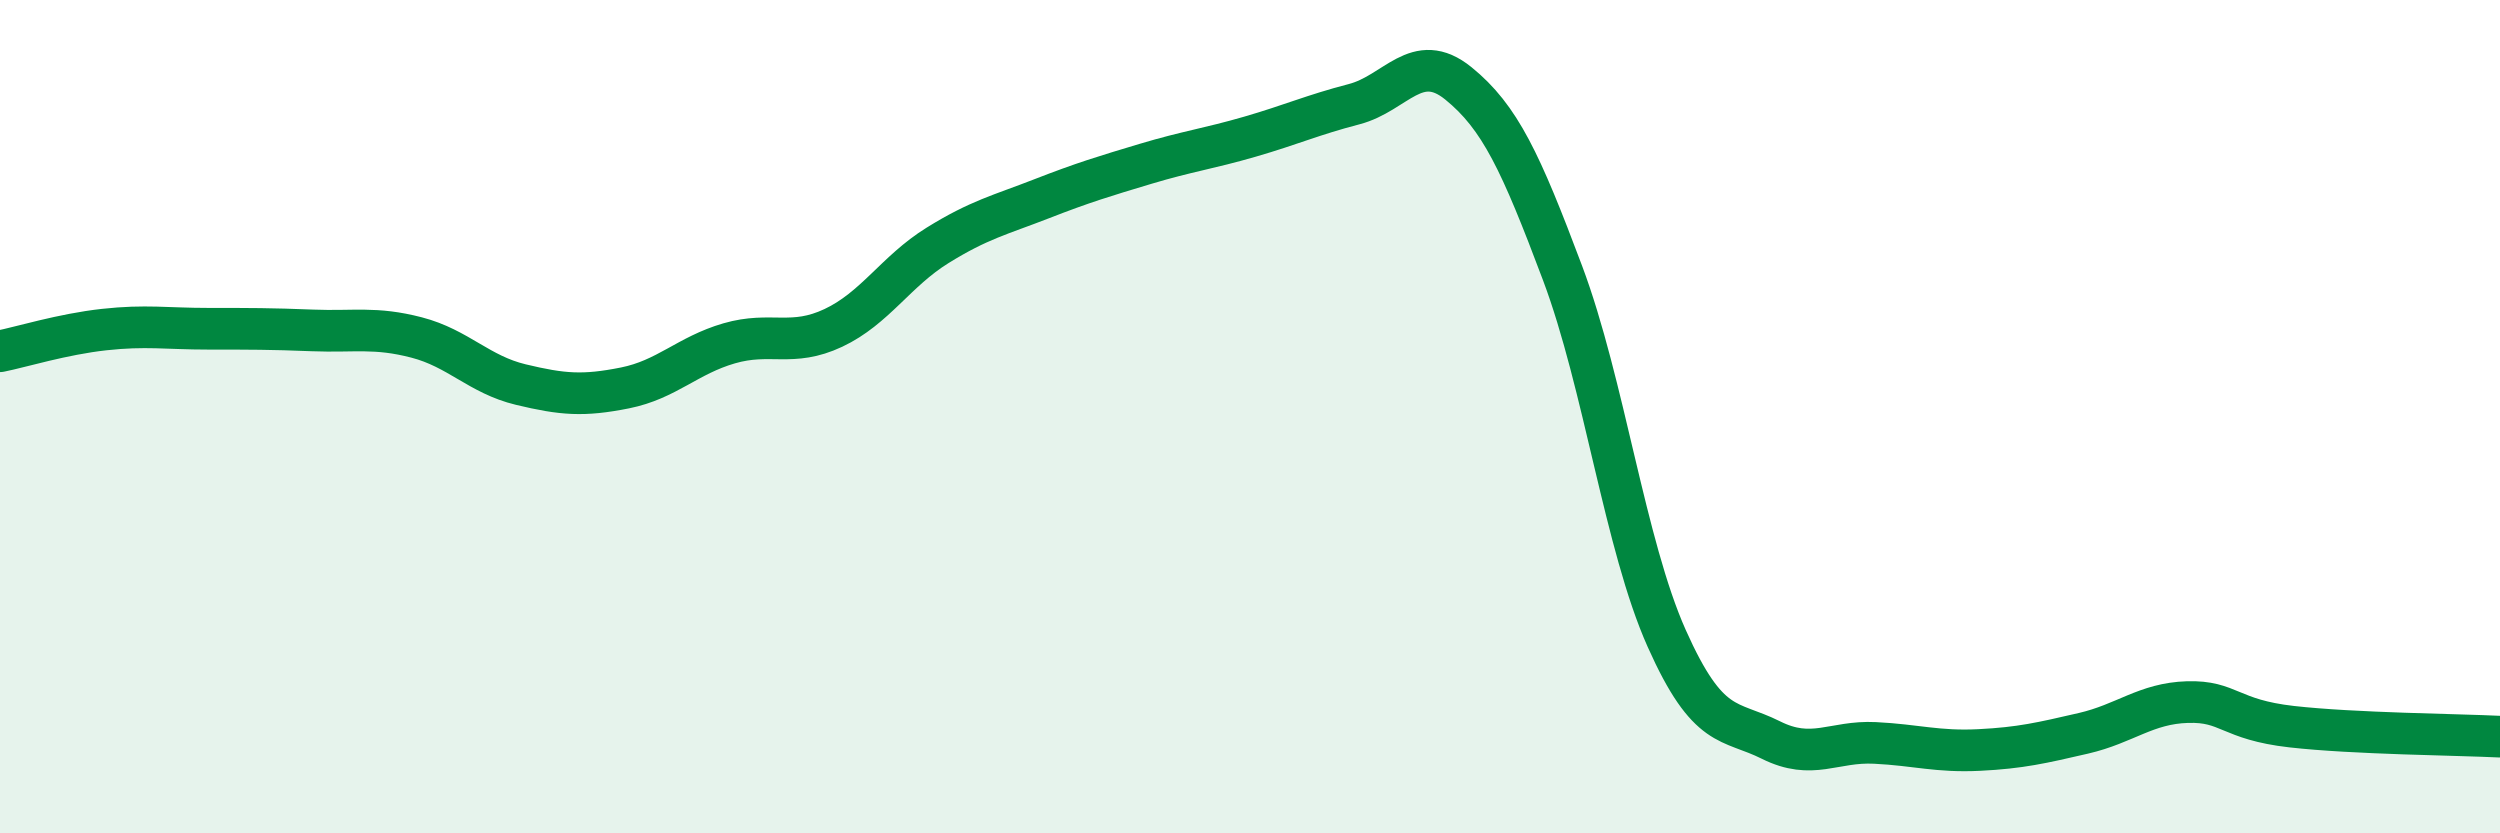
    <svg width="60" height="20" viewBox="0 0 60 20" xmlns="http://www.w3.org/2000/svg">
      <path
        d="M 0,8.43 C 0.5,8.33 1.5,8.02 2.5,7.91 C 3.5,7.8 4,7.89 5,7.89 C 6,7.89 6.5,7.89 7.5,7.93 C 8.5,7.97 9,7.84 10,8.1 C 11,8.36 11.5,8.99 12.5,9.23 C 13.5,9.47 14,9.51 15,9.31 C 16,9.11 16.5,8.53 17.5,8.24 C 18.5,7.95 19,8.34 20,7.87 C 21,7.4 21.5,6.51 22.5,5.89 C 23.5,5.27 24,5.16 25,4.77 C 26,4.38 26.5,4.23 27.5,3.93 C 28.5,3.63 29,3.57 30,3.28 C 31,2.99 31.5,2.76 32.5,2.5 C 33.5,2.24 34,1.19 35,2 C 36,2.81 36.5,3.89 37.5,6.55 C 38.5,9.21 39,13.08 40,15.32 C 41,17.56 41.5,17.26 42.5,17.76 C 43.5,18.26 44,17.78 45,17.83 C 46,17.88 46.5,18.05 47.5,18 C 48.5,17.95 49,17.83 50,17.6 C 51,17.37 51.5,16.88 52.5,16.85 C 53.5,16.82 53.5,17.27 55,17.44 C 56.5,17.61 59,17.63 60,17.68L60 20L0 20Z"
        fill="#008740"
        opacity="0.1"
        stroke-linecap="round"
        stroke-linejoin="round"
      />
      <path
        d="M 0,8.43 C 0.5,8.33 1.5,8.02 2.5,7.91 C 3.5,7.8 4,7.89 5,7.89 C 6,7.89 6.5,7.89 7.5,7.93 C 8.5,7.97 9,7.84 10,8.1 C 11,8.36 11.5,8.99 12.5,9.23 C 13.5,9.47 14,9.51 15,9.31 C 16,9.11 16.5,8.53 17.5,8.24 C 18.5,7.95 19,8.34 20,7.87 C 21,7.4 21.5,6.51 22.5,5.89 C 23.5,5.27 24,5.16 25,4.77 C 26,4.38 26.5,4.23 27.5,3.93 C 28.5,3.63 29,3.57 30,3.28 C 31,2.99 31.5,2.76 32.5,2.5 C 33.5,2.24 34,1.19 35,2 C 36,2.81 36.5,3.89 37.5,6.55 C 38.5,9.21 39,13.08 40,15.32 C 41,17.56 41.5,17.26 42.5,17.76 C 43.5,18.26 44,17.78 45,17.83 C 46,17.88 46.5,18.05 47.5,18 C 48.5,17.95 49,17.83 50,17.6 C 51,17.37 51.5,16.88 52.5,16.85 C 53.5,16.82 53.5,17.27 55,17.44 C 56.5,17.61 59,17.63 60,17.68"
        stroke="#008740"
        stroke-width="1"
        fill="none"
        stroke-linecap="round"
        stroke-linejoin="round"
      />
    </svg>
  